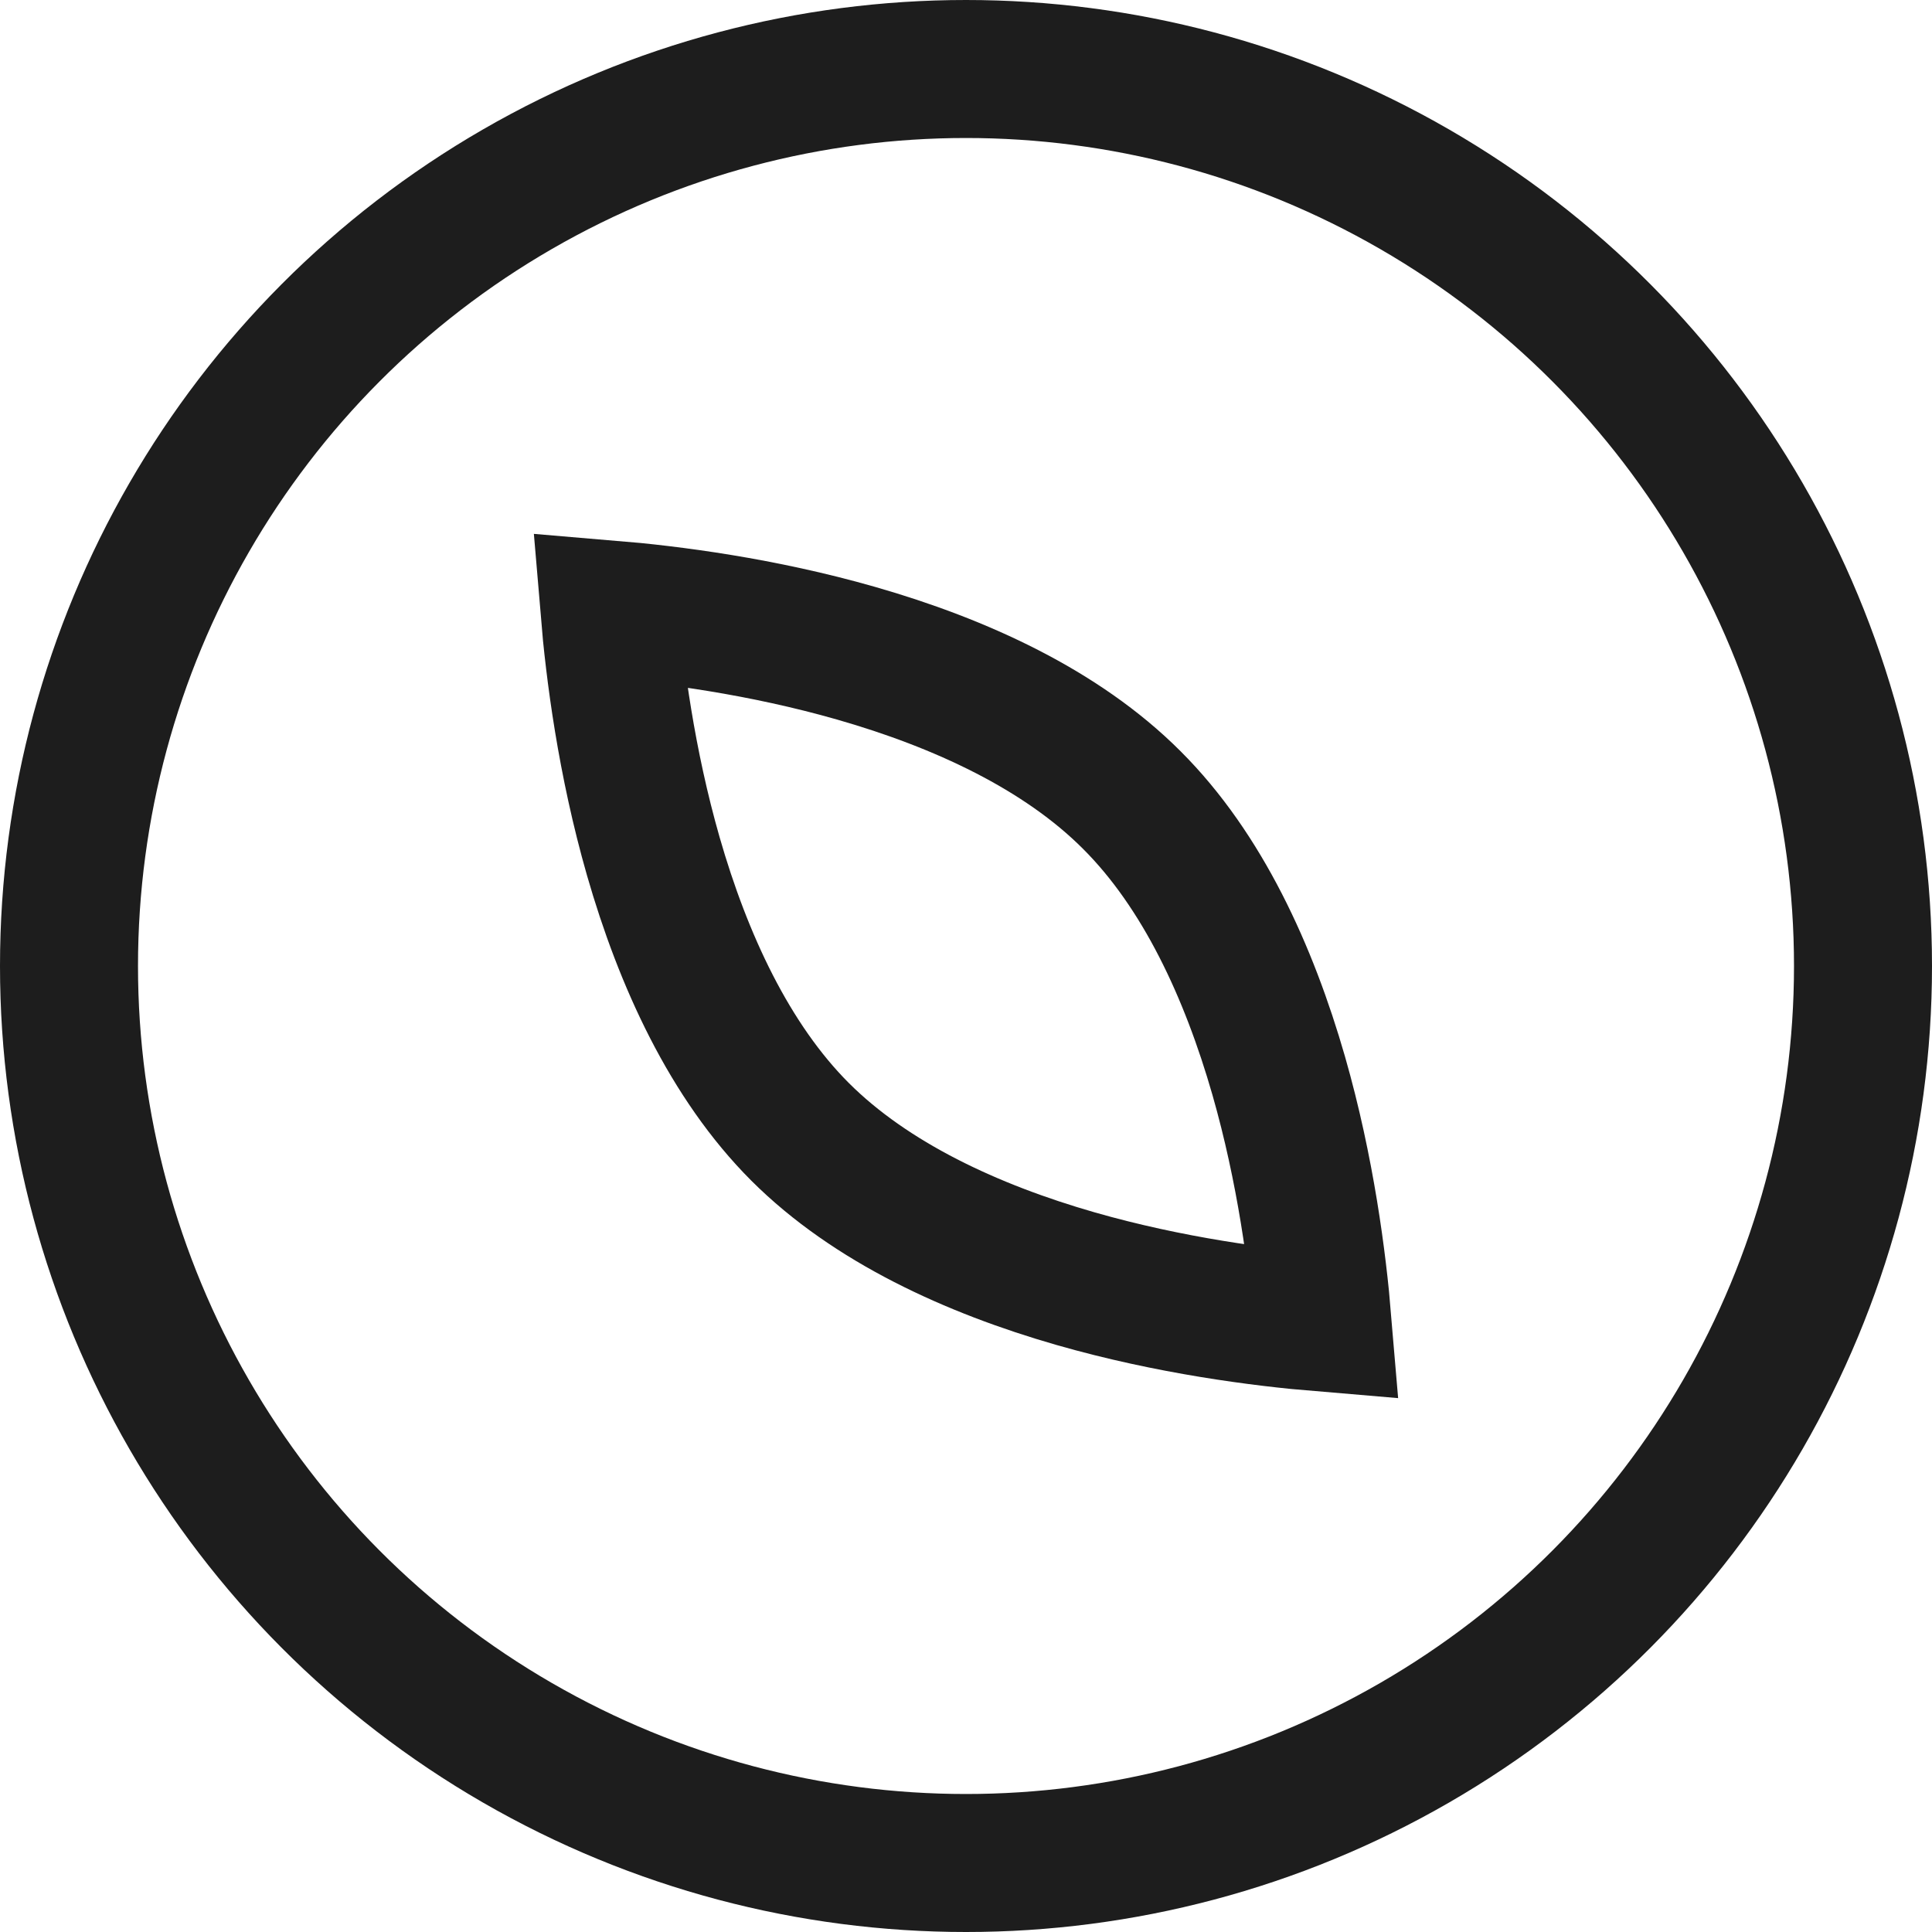 <?xml version="1.0" encoding="UTF-8"?> <svg xmlns="http://www.w3.org/2000/svg" width="14" height="14" viewBox="0 0 14 14" fill="none"> <path d="M4.416 4.416C4.86 4.453 5.521 4.538 6.205 4.734C6.958 4.95 7.691 5.286 8.202 5.798C8.714 6.309 9.05 7.043 9.266 7.795C9.462 8.479 9.547 9.14 9.584 9.584C9.14 9.547 8.479 9.462 7.795 9.266C7.043 9.05 6.31 8.713 5.798 8.202C5.287 7.691 4.95 6.957 4.734 6.205C4.538 5.521 4.453 4.86 4.416 4.416Z" stroke="#1D1D1D"></path> <circle cx="7" cy="7" r="6.5" stroke="#1D1D1D"></circle> </svg> 